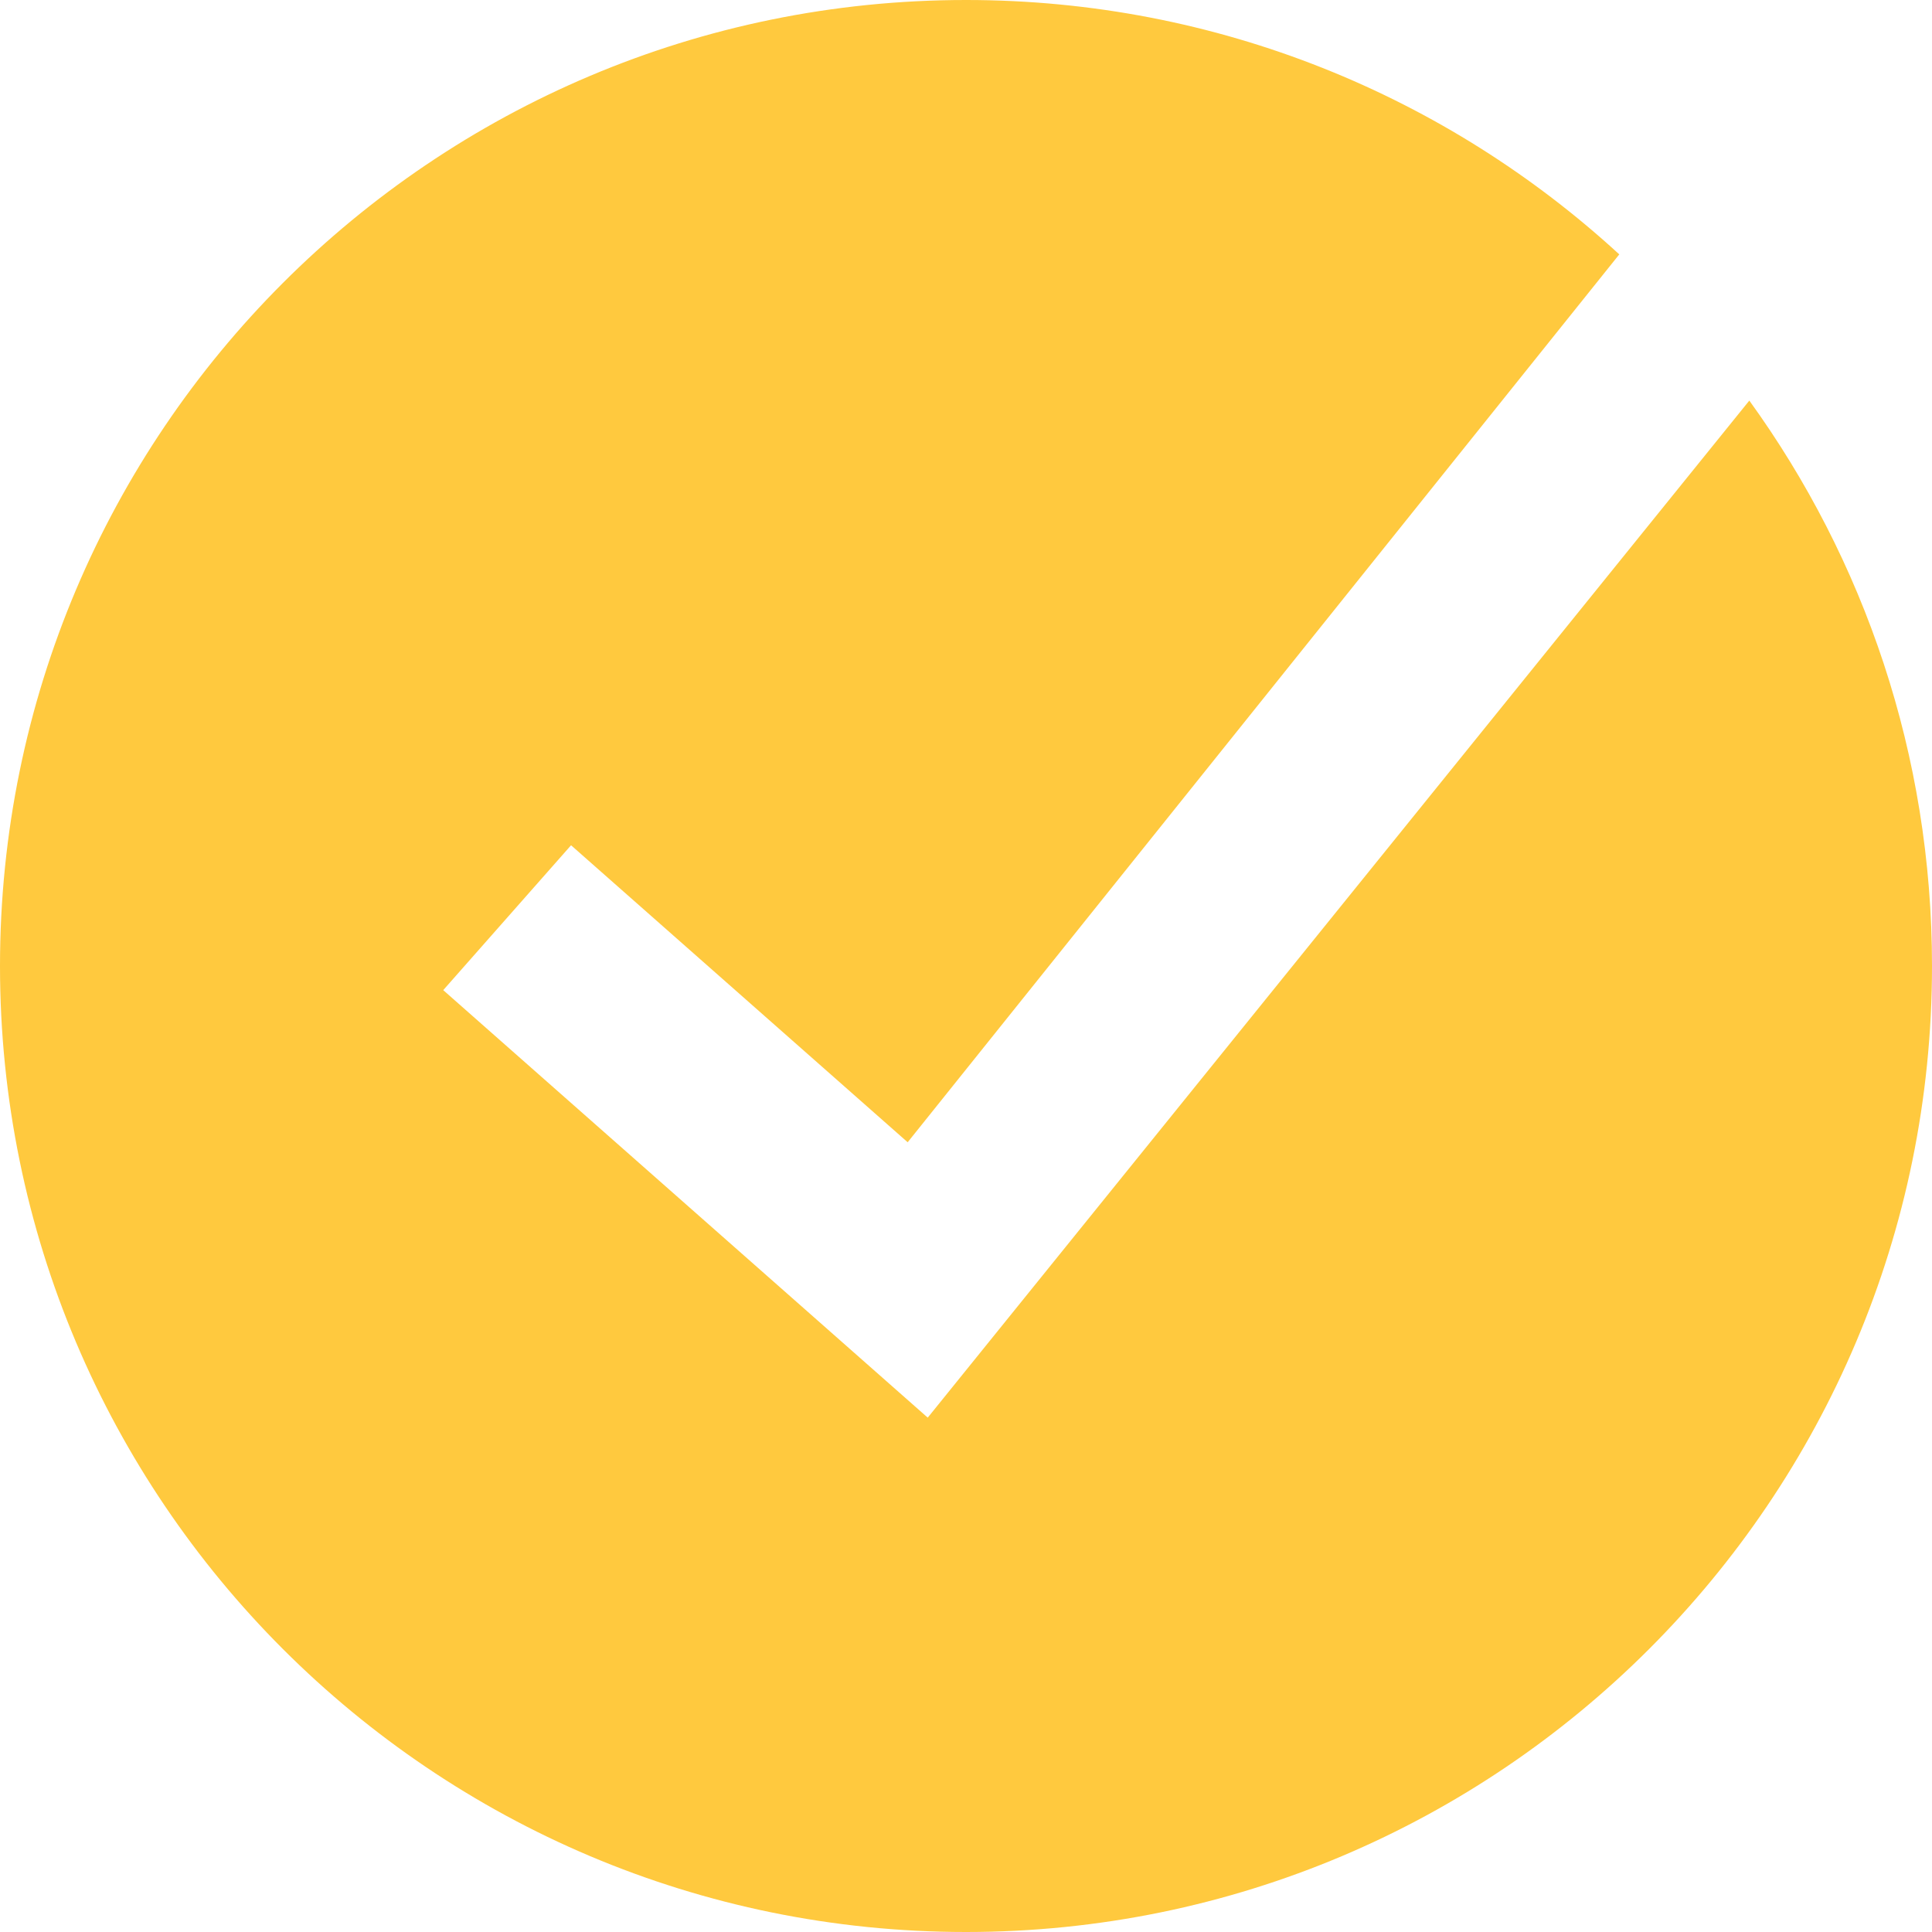 <?xml version="1.0" encoding="UTF-8"?> <svg xmlns="http://www.w3.org/2000/svg" width="160" height="160" viewBox="0 0 160 160" fill="none"> <path d="M80 160C124.183 160 160 124.183 160 80C160 62.514 154.39 46.338 144.871 33.174L76.831 117.403L36.707 81.999L47.293 70.001L75.169 94.597L134.102 21.067C119.86 7.986 100.862 0 80 0C35.817 0 0 35.817 0 80C0 124.183 35.817 160 80 160Z" fill="#FFC93E"></path> </svg> 